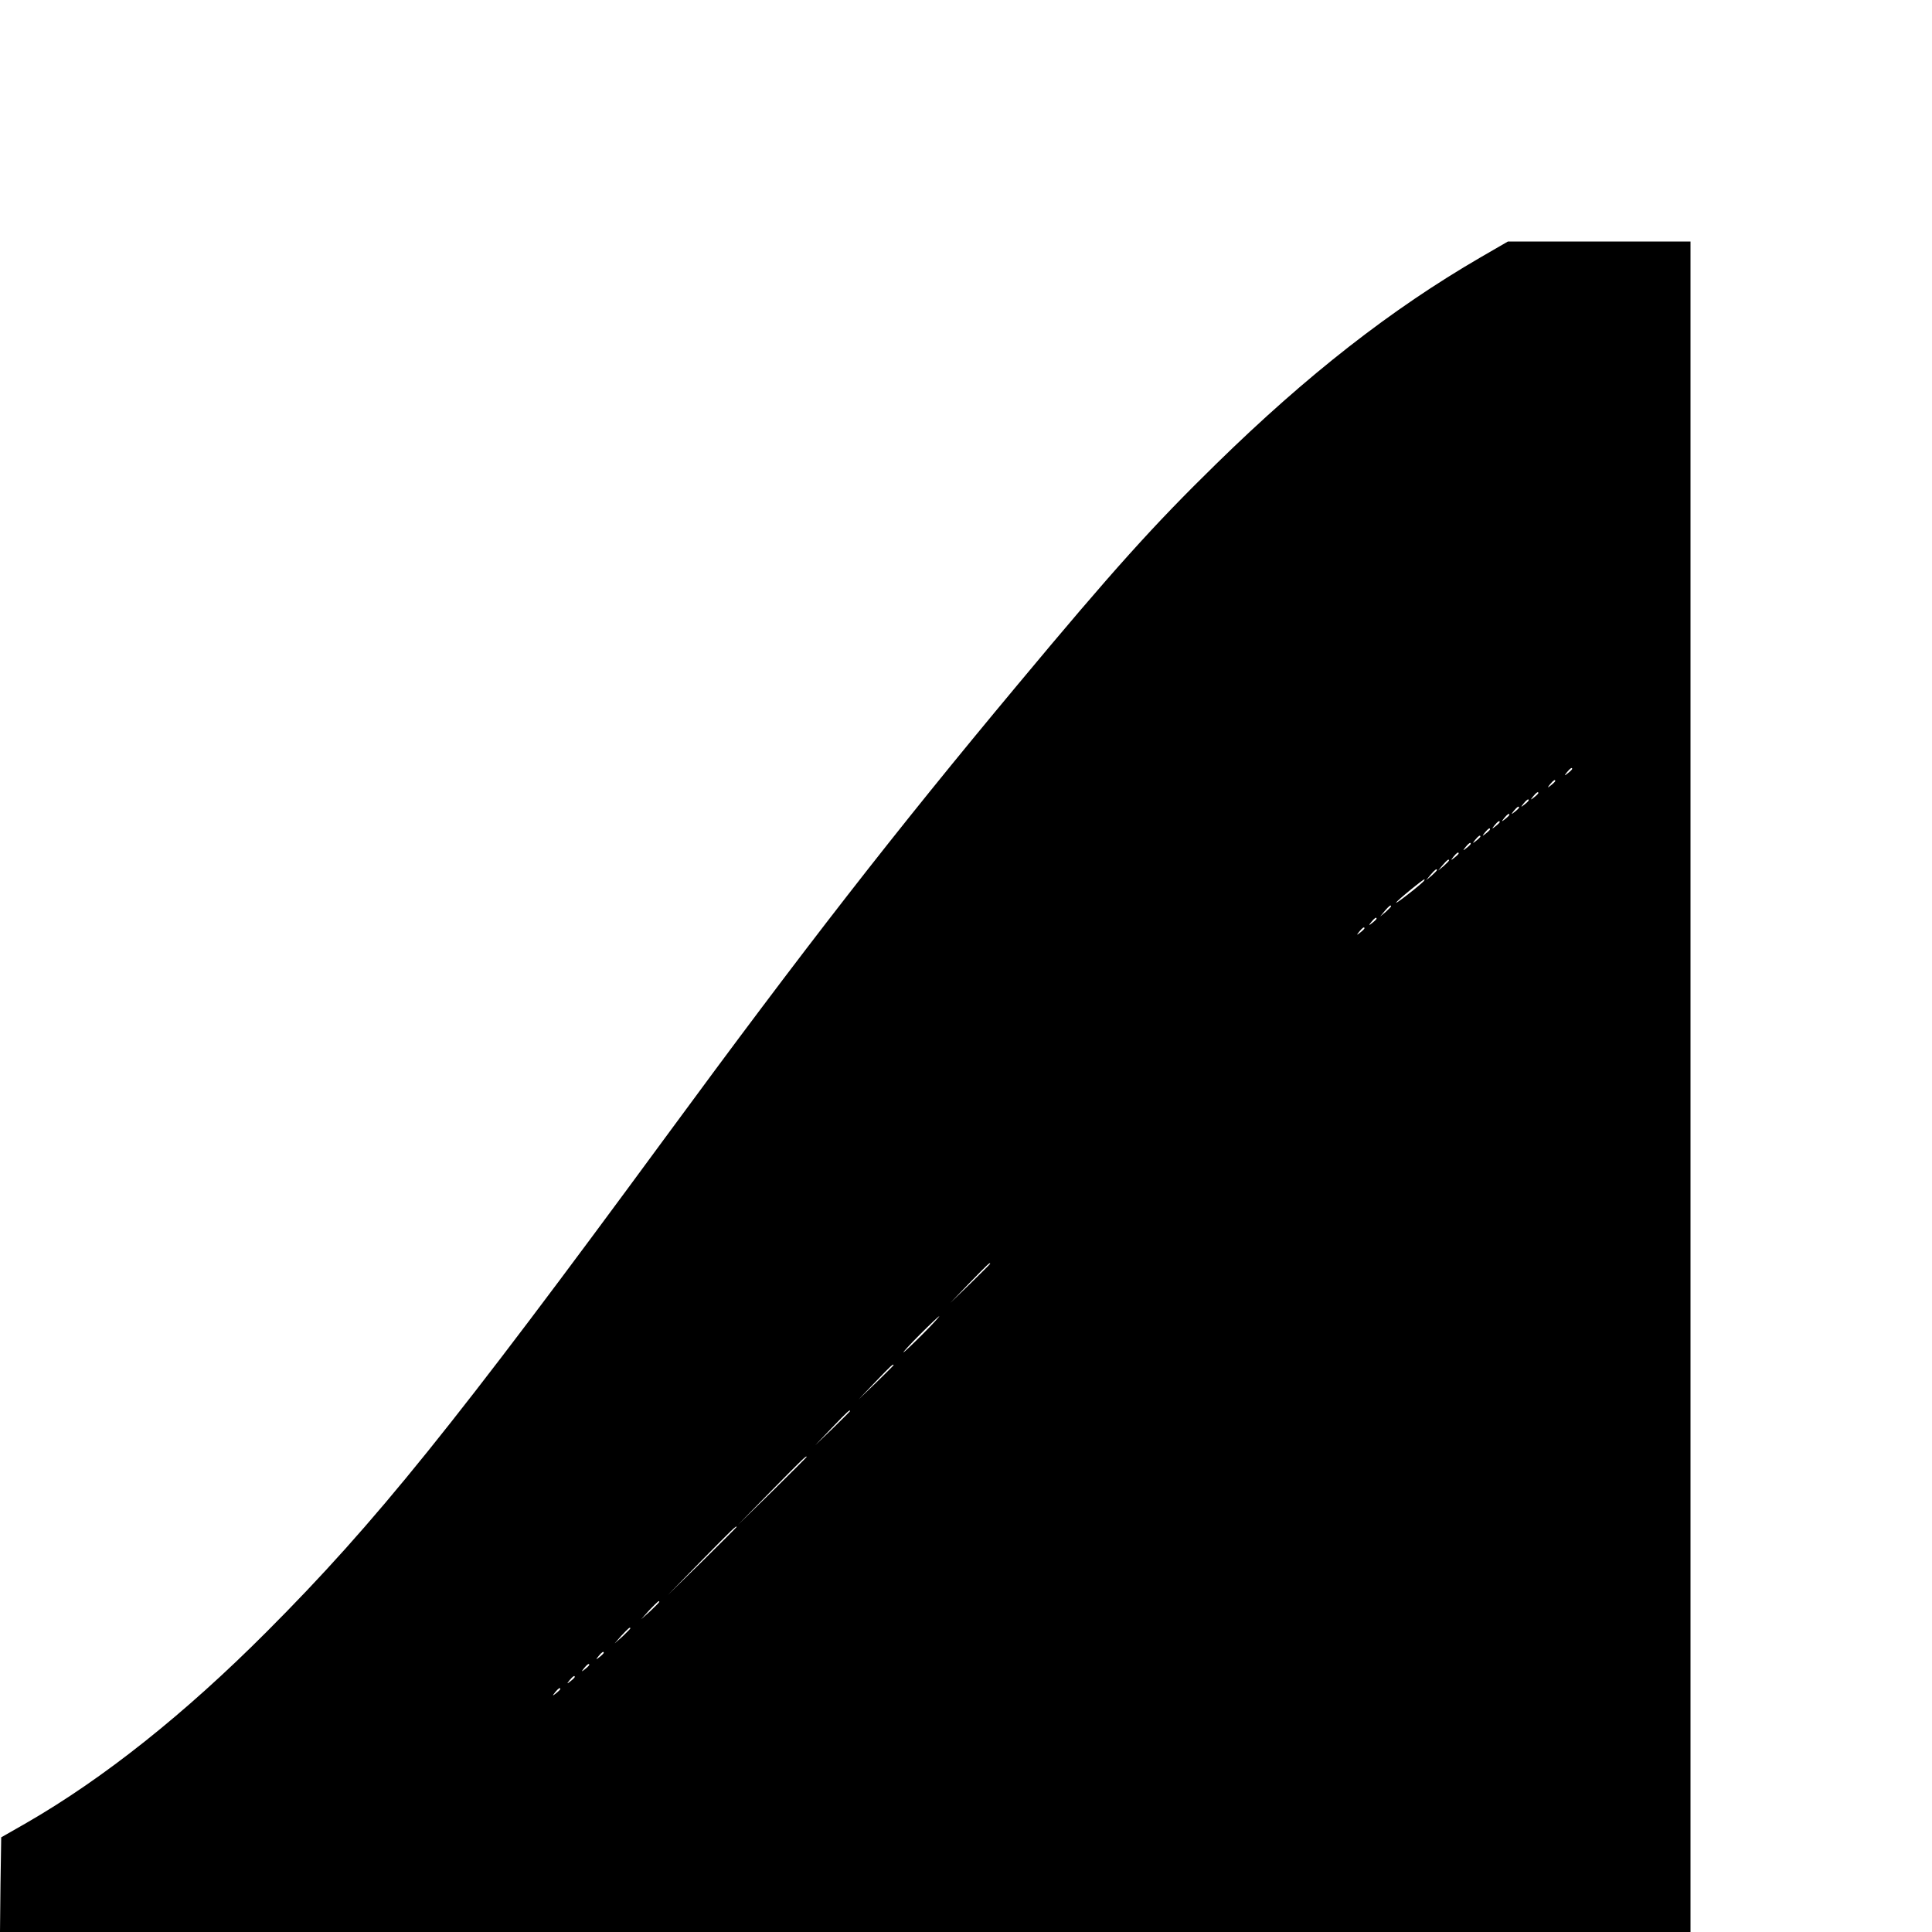 <?xml version="1.0" standalone="no"?>
<!DOCTYPE svg PUBLIC "-//W3C//DTD SVG 20010904//EN"
 "http://www.w3.org/TR/2001/REC-SVG-20010904/DTD/svg10.dtd">
<svg version="1.0" xmlns="http://www.w3.org/2000/svg"
 width="16pt" height="16pt" viewBox="0 0 16 16"
 preserveAspectRatio="xMidYMid meet">
<g transform="translate(0,16) scale(0.002,-0.002)"
fill="#000000" stroke="none">
<path d="M6130 6934 c-370 -215 -717 -486 -1093 -854 -260 -254 -429 -442
-823 -915 -510 -611 -884 -1092 -1459 -1875 -875 -1191 -1200 -1595 -1650
-2046 -340 -341 -676 -608 -995 -792 l-105 -60 -3 -196 -2 -196 3500 0 3500 0
0 3500 0 3500 -378 0 -378 0 -114 -66z m380 -2118 c0 -2 -8 -10 -17 -17 -16
-13 -17 -12 -4 4 13 16 21 21 21 13z m-70 -50 c0 -2 -8 -10 -17 -17 -16 -13
-17 -12 -4 4 13 16 21 21 21 13z m-70 -50 c0 -2 -8 -10 -17 -17 -16 -13 -17
-12 -4 4 13 16 21 21 21 13z m-40 -30 c0 -2 -8 -10 -17 -17 -16 -13 -17 -12
-4 4 13 16 21 21 21 13z m-40 -30 c0 -2 -8 -10 -17 -17 -16 -13 -17 -12 -4 4
13 16 21 21 21 13z m-40 -30 c0 -2 -8 -10 -17 -17 -16 -13 -17 -12 -4 4 13 16
21 21 21 13z m-40 -30 c0 -2 -8 -10 -17 -17 -16 -13 -17 -12 -4 4 13 16 21 21
21 13z m-40 -30 c0 -2 -8 -10 -17 -17 -16 -13 -17 -12 -4 4 13 16 21 21 21 13z
m-40 -30 c0 -2 -8 -10 -17 -17 -16 -13 -17 -12 -4 4 13 16 21 21 21 13z m-40
-30 c0 -2 -8 -10 -17 -17 -16 -13 -17 -12 -4 4 13 16 21 21 21 13z m-50 -40
c0 -2 -8 -10 -17 -17 -16 -13 -17 -12 -4 4 13 16 21 21 21 13z m-40 -29 c0 -2
-10 -12 -22 -23 l-23 -19 19 23 c18 21 26 27 26 19z m-50 -40 c0 -2 -10 -12
-22 -23 l-23 -19 19 23 c18 21 26 27 26 19z m-54 -45 c-3 -4 -33 -30 -68 -57
-71 -55 -59 -38 17 24 51 41 60 47 51 33z m-136 -105 c0 -2 -10 -12 -22 -23
l-23 -19 19 23 c18 21 26 27 26 19z m-60 -51 c0 -2 -8 -10 -17 -17 -16 -13
-17 -12 -4 4 13 16 21 21 21 13z m-50 -40 c0 -2 -8 -10 -17 -17 -16 -13 -17
-12 -4 4 13 16 21 21 21 13z m-1550 -1389 c0 -1 -37 -38 -82 -82 l-83 -80 80
83 c74 76 85 87 85 79z m-280 -292 c-41 -41 -77 -75 -79 -75 -3 0 28 34 69 75
41 41 77 75 79 75 3 0 -28 -34 -69 -75z m-120 -128 c0 -1 -33 -34 -72 -72
l-73 -70 70 73 c64 67 75 77 75 69z m-180 -190 c0 -1 -33 -34 -72 -72 l-73
-70 70 73 c64 67 75 77 75 69z m-180 -190 c0 -1 -64 -65 -142 -142 l-143 -140
140 143 c130 132 145 147 145 139z m-290 -290 c0 -1 -64 -65 -142 -142 l-143
-140 140 143 c130 132 145 147 145 139z m-320 -310 c0 -2 -17 -19 -37 -38
l-38 -34 34 38 c33 34 41 42 41 34z m-120 -110 c0 -2 -15 -16 -32 -33 l-33
-29 29 33 c28 30 36 37 36 29z m-110 -101 c0 -2 -8 -10 -17 -17 -16 -13 -17
-12 -4 4 13 16 21 21 21 13z m-60 -50 c0 -2 -8 -10 -17 -17 -16 -13 -17 -12
-4 4 13 16 21 21 21 13z m-60 -50 c0 -2 -8 -10 -17 -17 -16 -13 -17 -12 -4 4
13 16 21 21 21 13z m-60 -50 c0 -2 -8 -10 -17 -17 -16 -13 -17 -12 -4 4 13 16
21 21 21 13z"/>
</g>
</svg>
